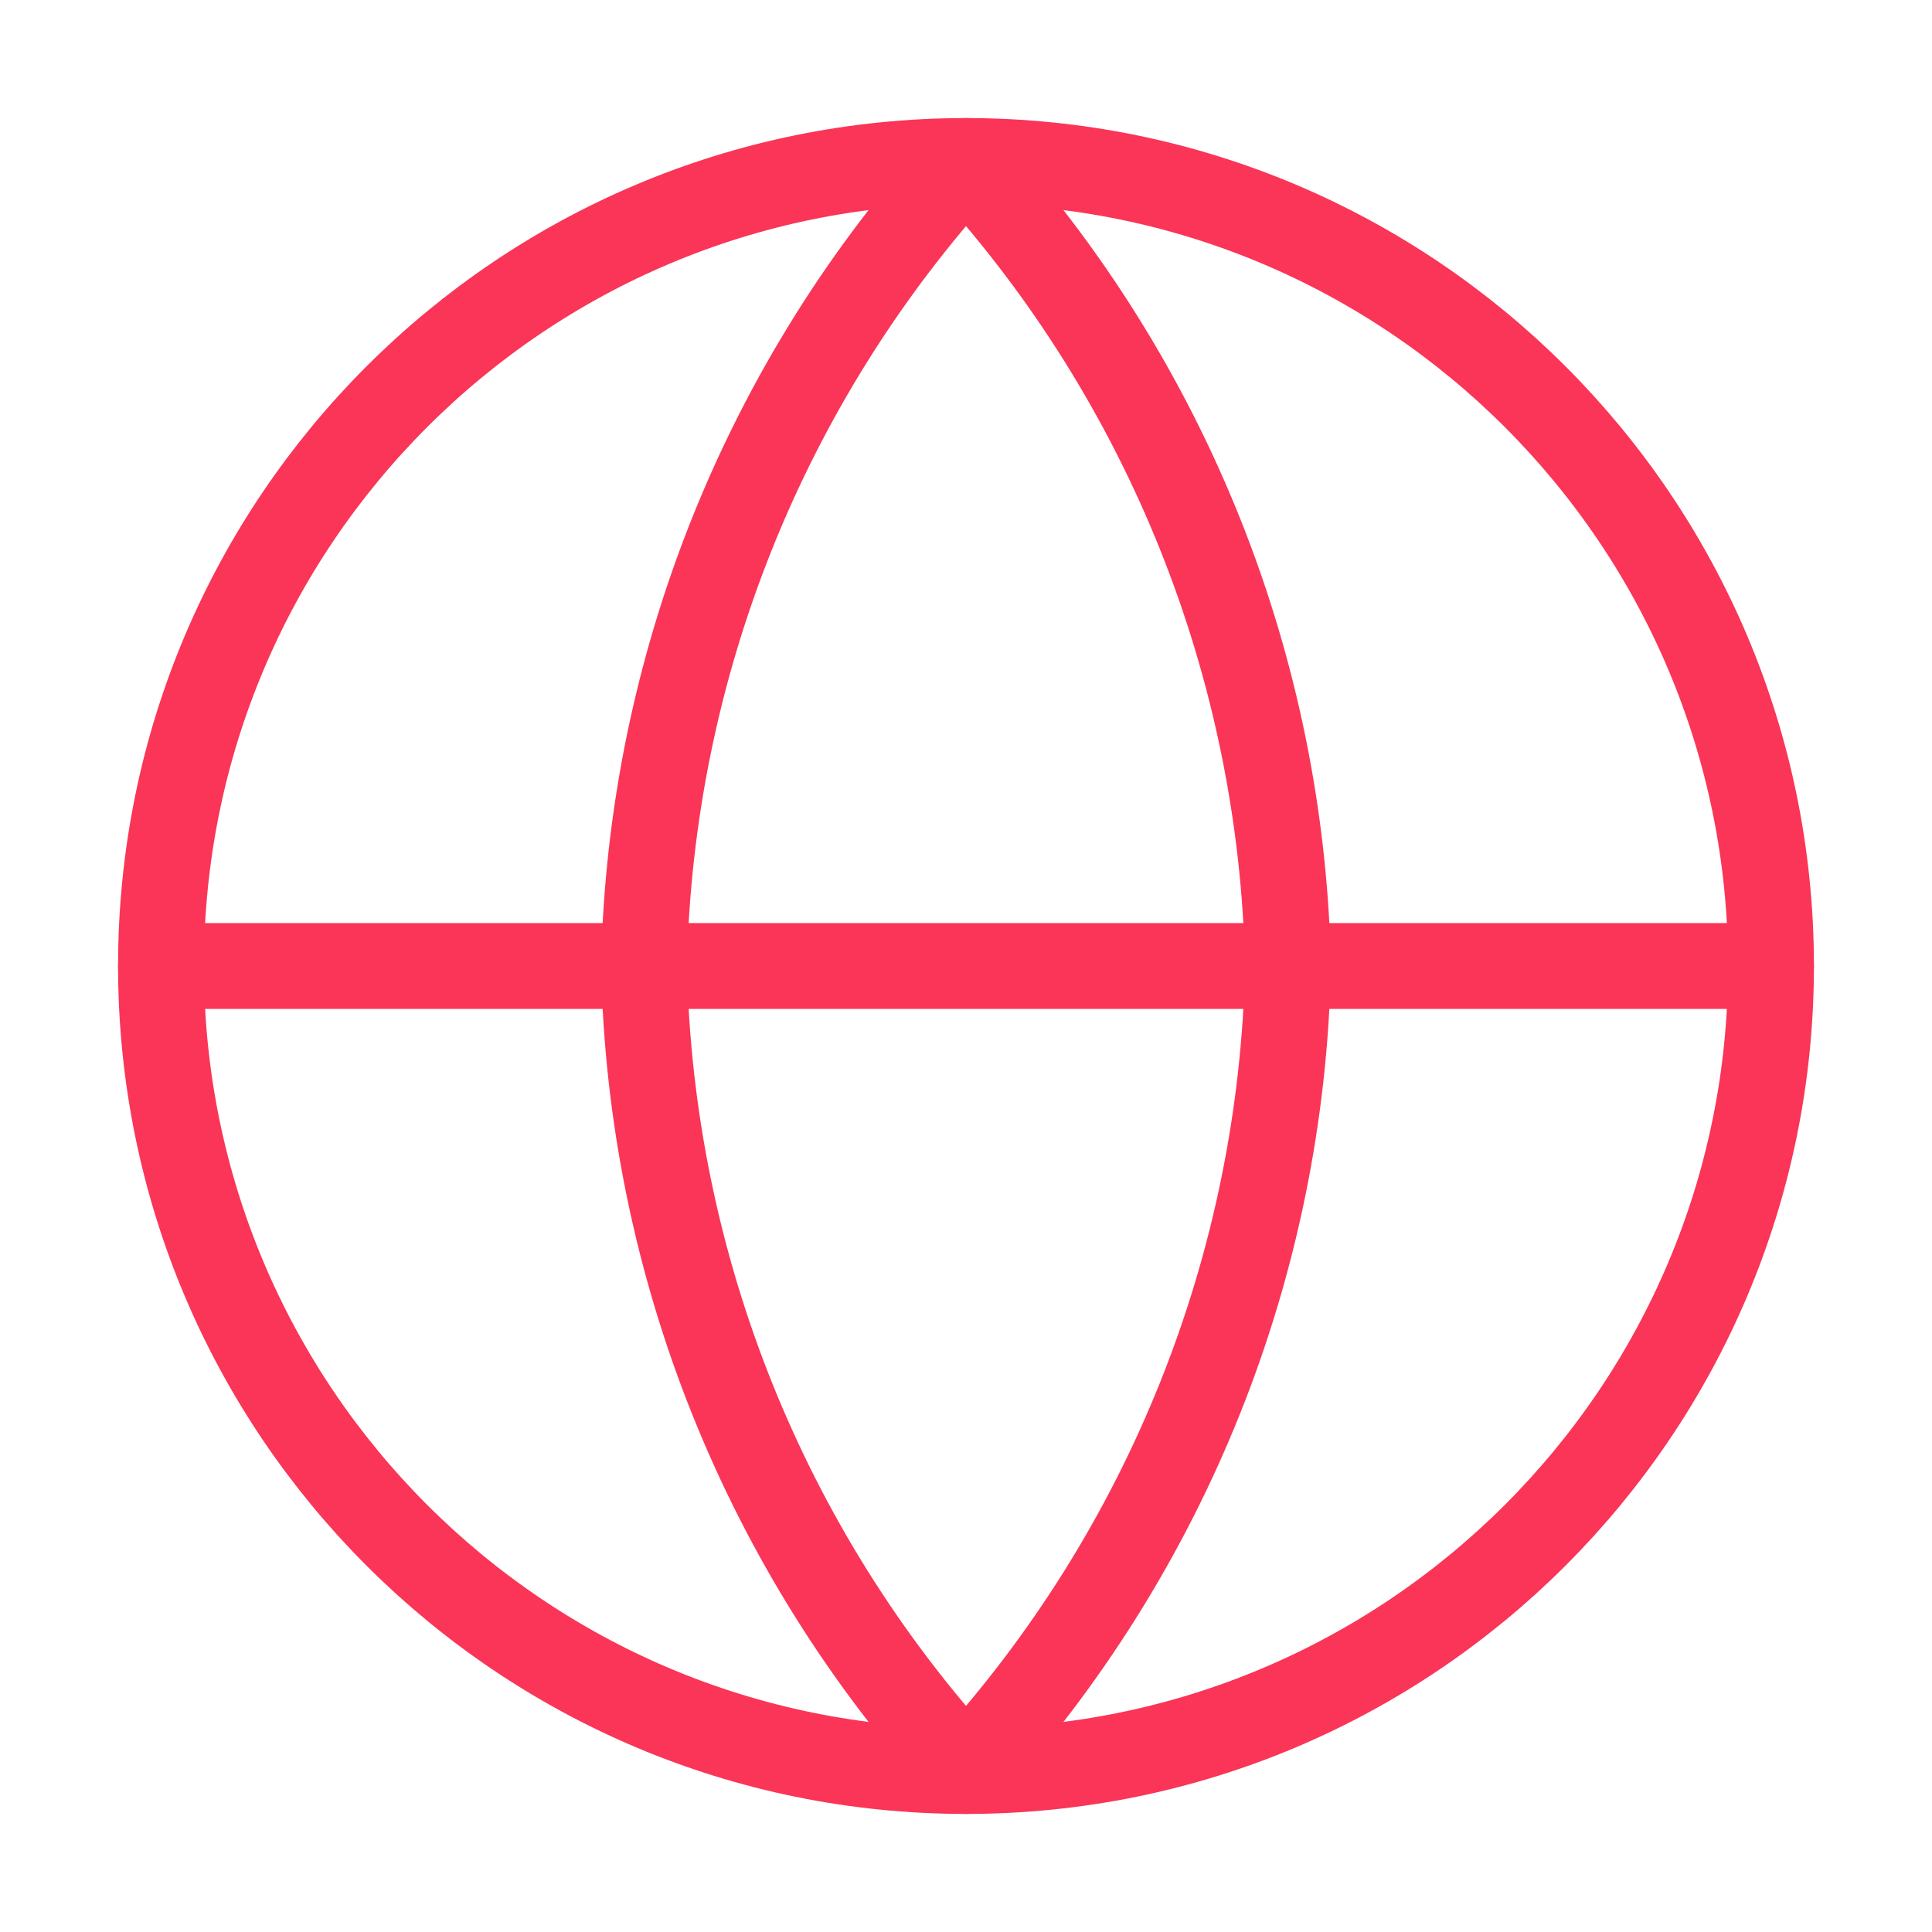 <svg width="45" height="45" viewBox="0 0 45 45" fill="none" xmlns="http://www.w3.org/2000/svg">
<path d="M22.5 41.25C32.855 41.25 41.25 32.855 41.25 22.5C41.25 12.145 32.855 3.75 22.5 3.75C12.145 3.75 3.75 12.145 3.75 22.5C3.75 32.855 12.145 41.25 22.5 41.25Z" stroke="#FA3557" stroke-width="2" stroke-linecap="round" stroke-linejoin="round"/>
<path d="M3.75 22.5H41.25" stroke="#FA3557" stroke-width="2" stroke-linecap="round" stroke-linejoin="round"/>
<path d="M22.5 3.75C27.19 8.884 29.855 15.548 30 22.5C29.855 29.452 27.19 36.116 22.5 41.25C17.81 36.116 15.145 29.452 15 22.5C15.145 15.548 17.81 8.884 22.5 3.75V3.75Z" stroke="#FA3557" stroke-width="2" stroke-linecap="round" stroke-linejoin="round"/>
</svg>
